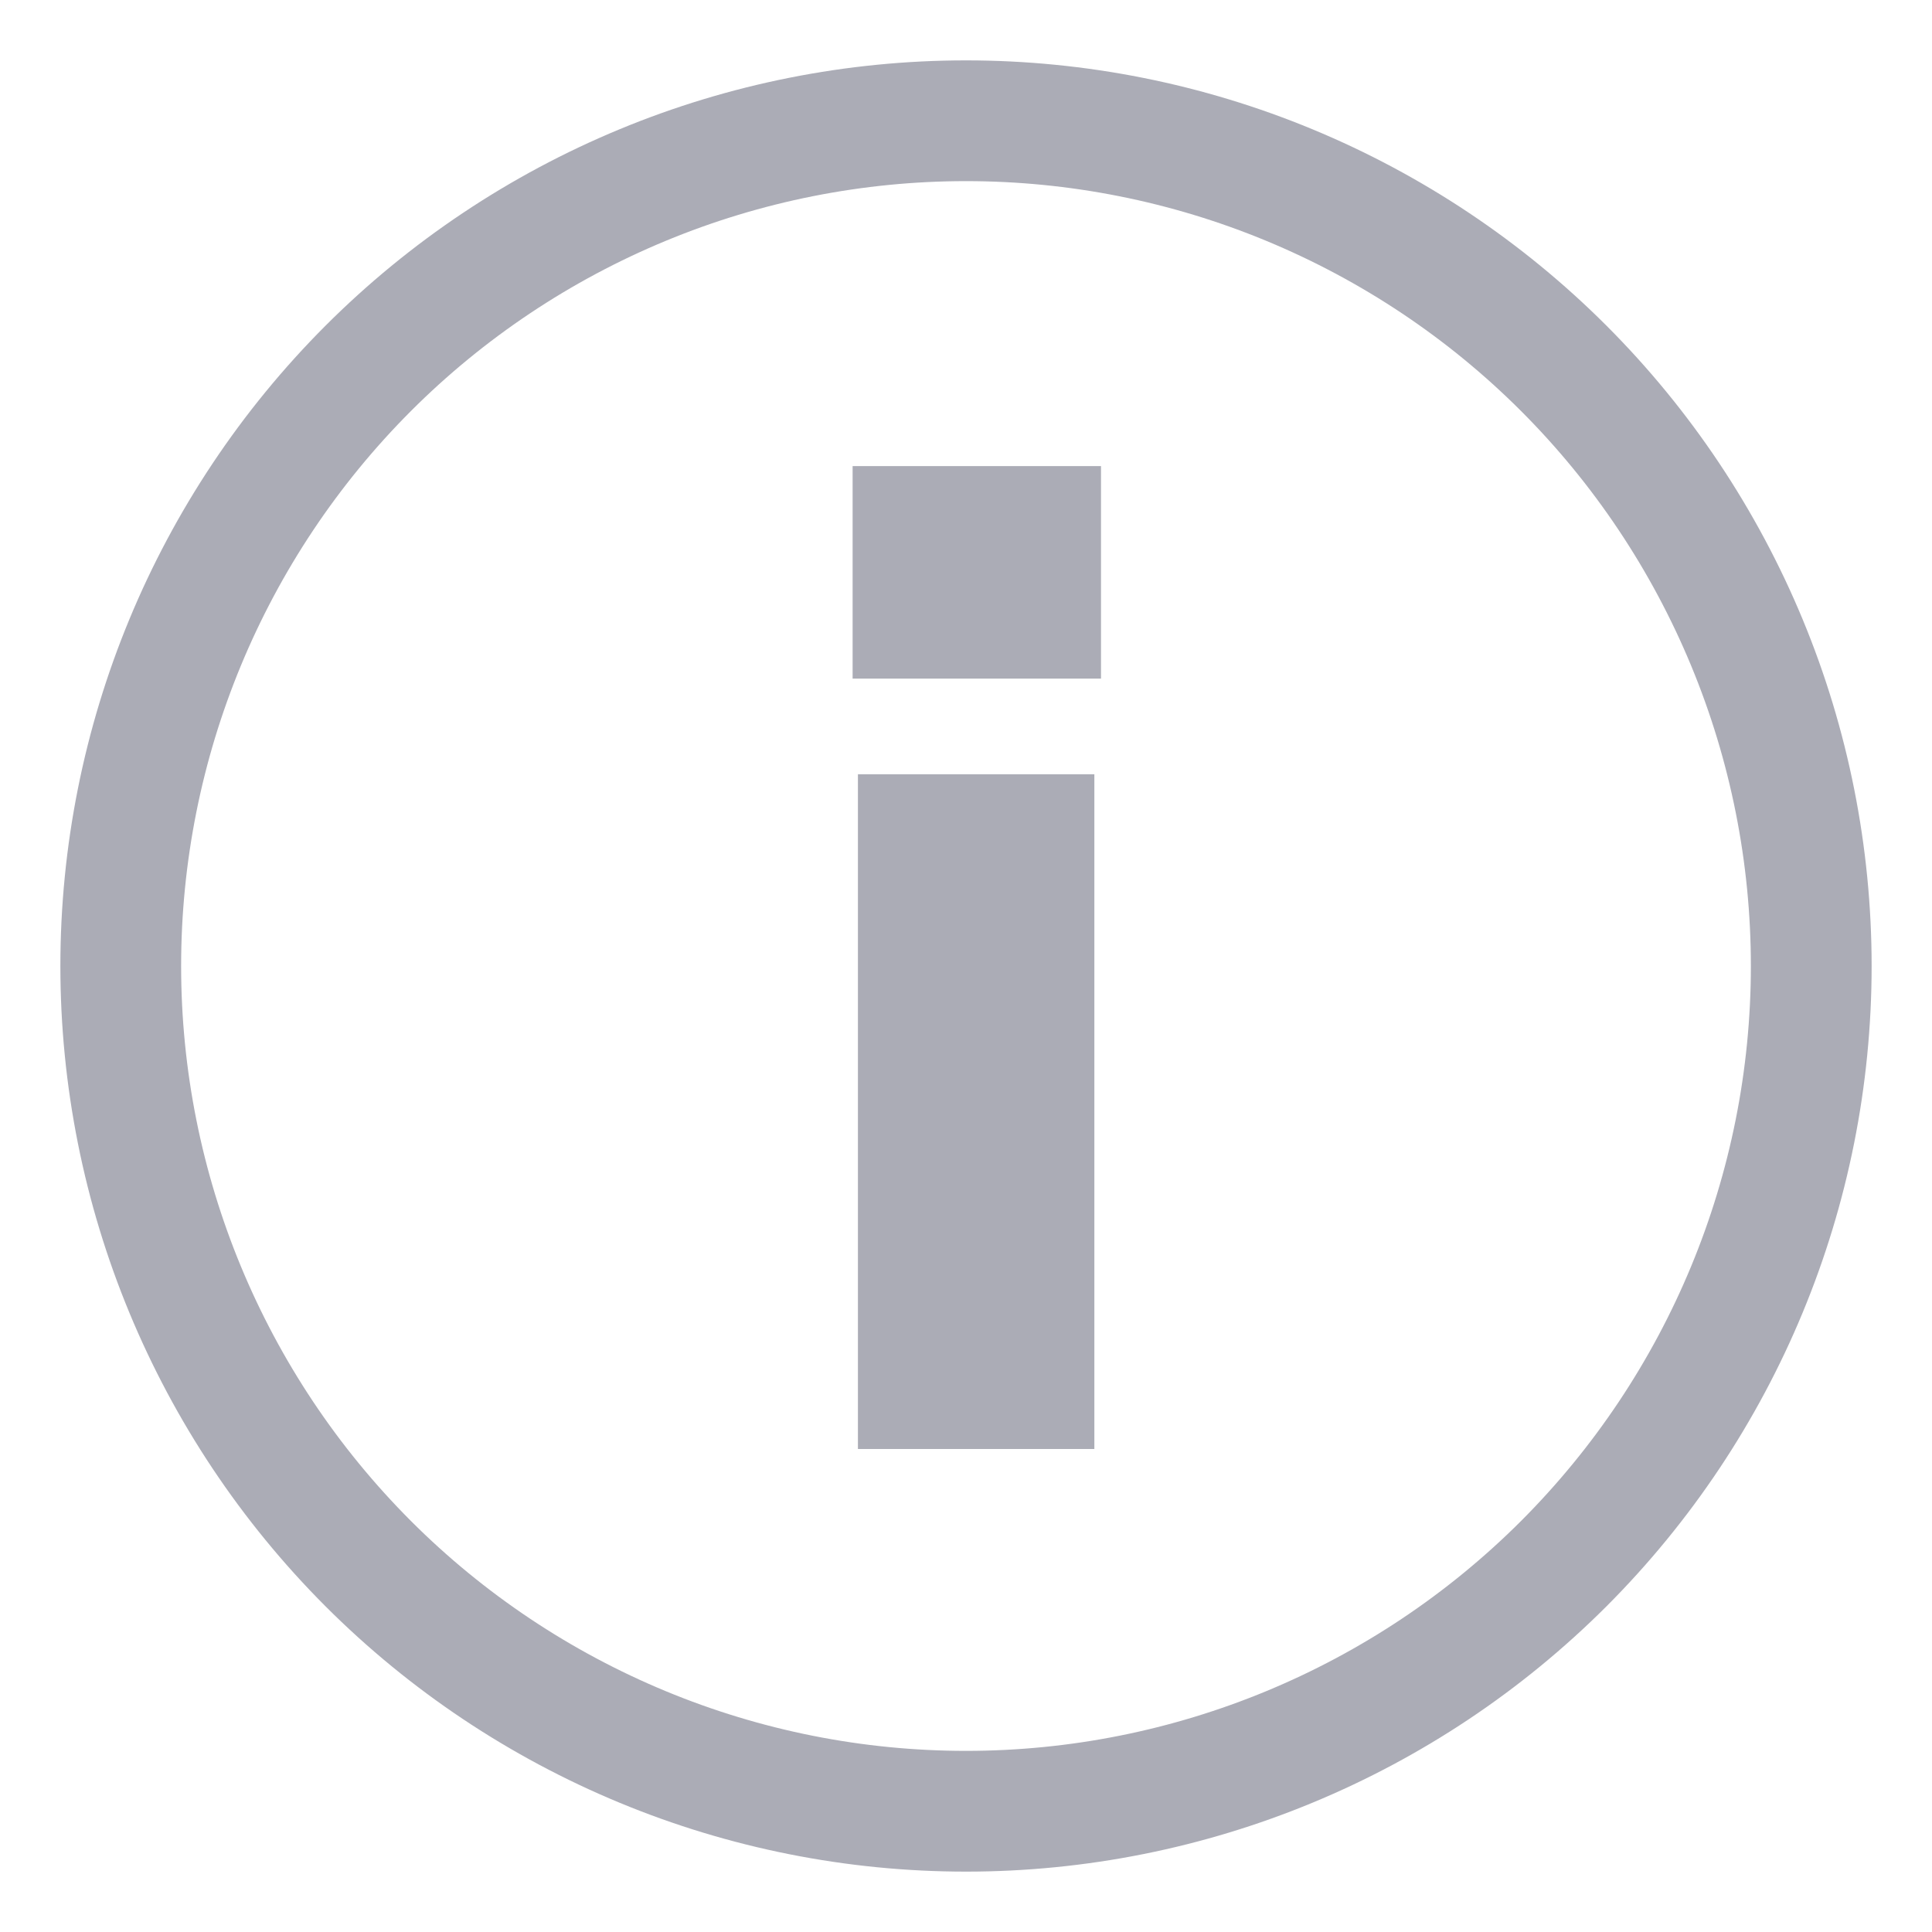 <svg width="16" height="16" viewBox="0 0 16 16" fill="none" xmlns="http://www.w3.org/2000/svg">
<g clip-path="url(#clip0_451_124388)">
<path d="M8 1C7.081 1 6.17 1.181 5.321 1.533C4.472 1.885 3.7 2.4 3.05 3.05C1.738 4.363 1 6.143 1 8C1 9.857 1.738 11.637 3.05 12.95C3.7 13.6 4.472 14.115 5.321 14.467C6.17 14.819 7.081 15 8 15C9.857 15 11.637 14.262 12.95 12.95C14.262 11.637 15 9.857 15 8C15 7.081 14.819 6.17 14.467 5.321C14.115 4.472 13.6 3.7 12.95 3.05C12.3 2.4 11.528 1.885 10.679 1.533C9.83 1.181 8.919 1 8 1Z" stroke="#ABACB6"/>
<path d="M7.105 12V6.412H9.063V12H7.105ZM7.061 5.62V3.86H9.118V5.62H7.061Z" fill="#ABACB6"/>
</g>
<defs>
<clipPath id="clip0_451_124388">
<rect width="16" height="16" fill="white"/>
</clipPath>
</defs>
</svg>
